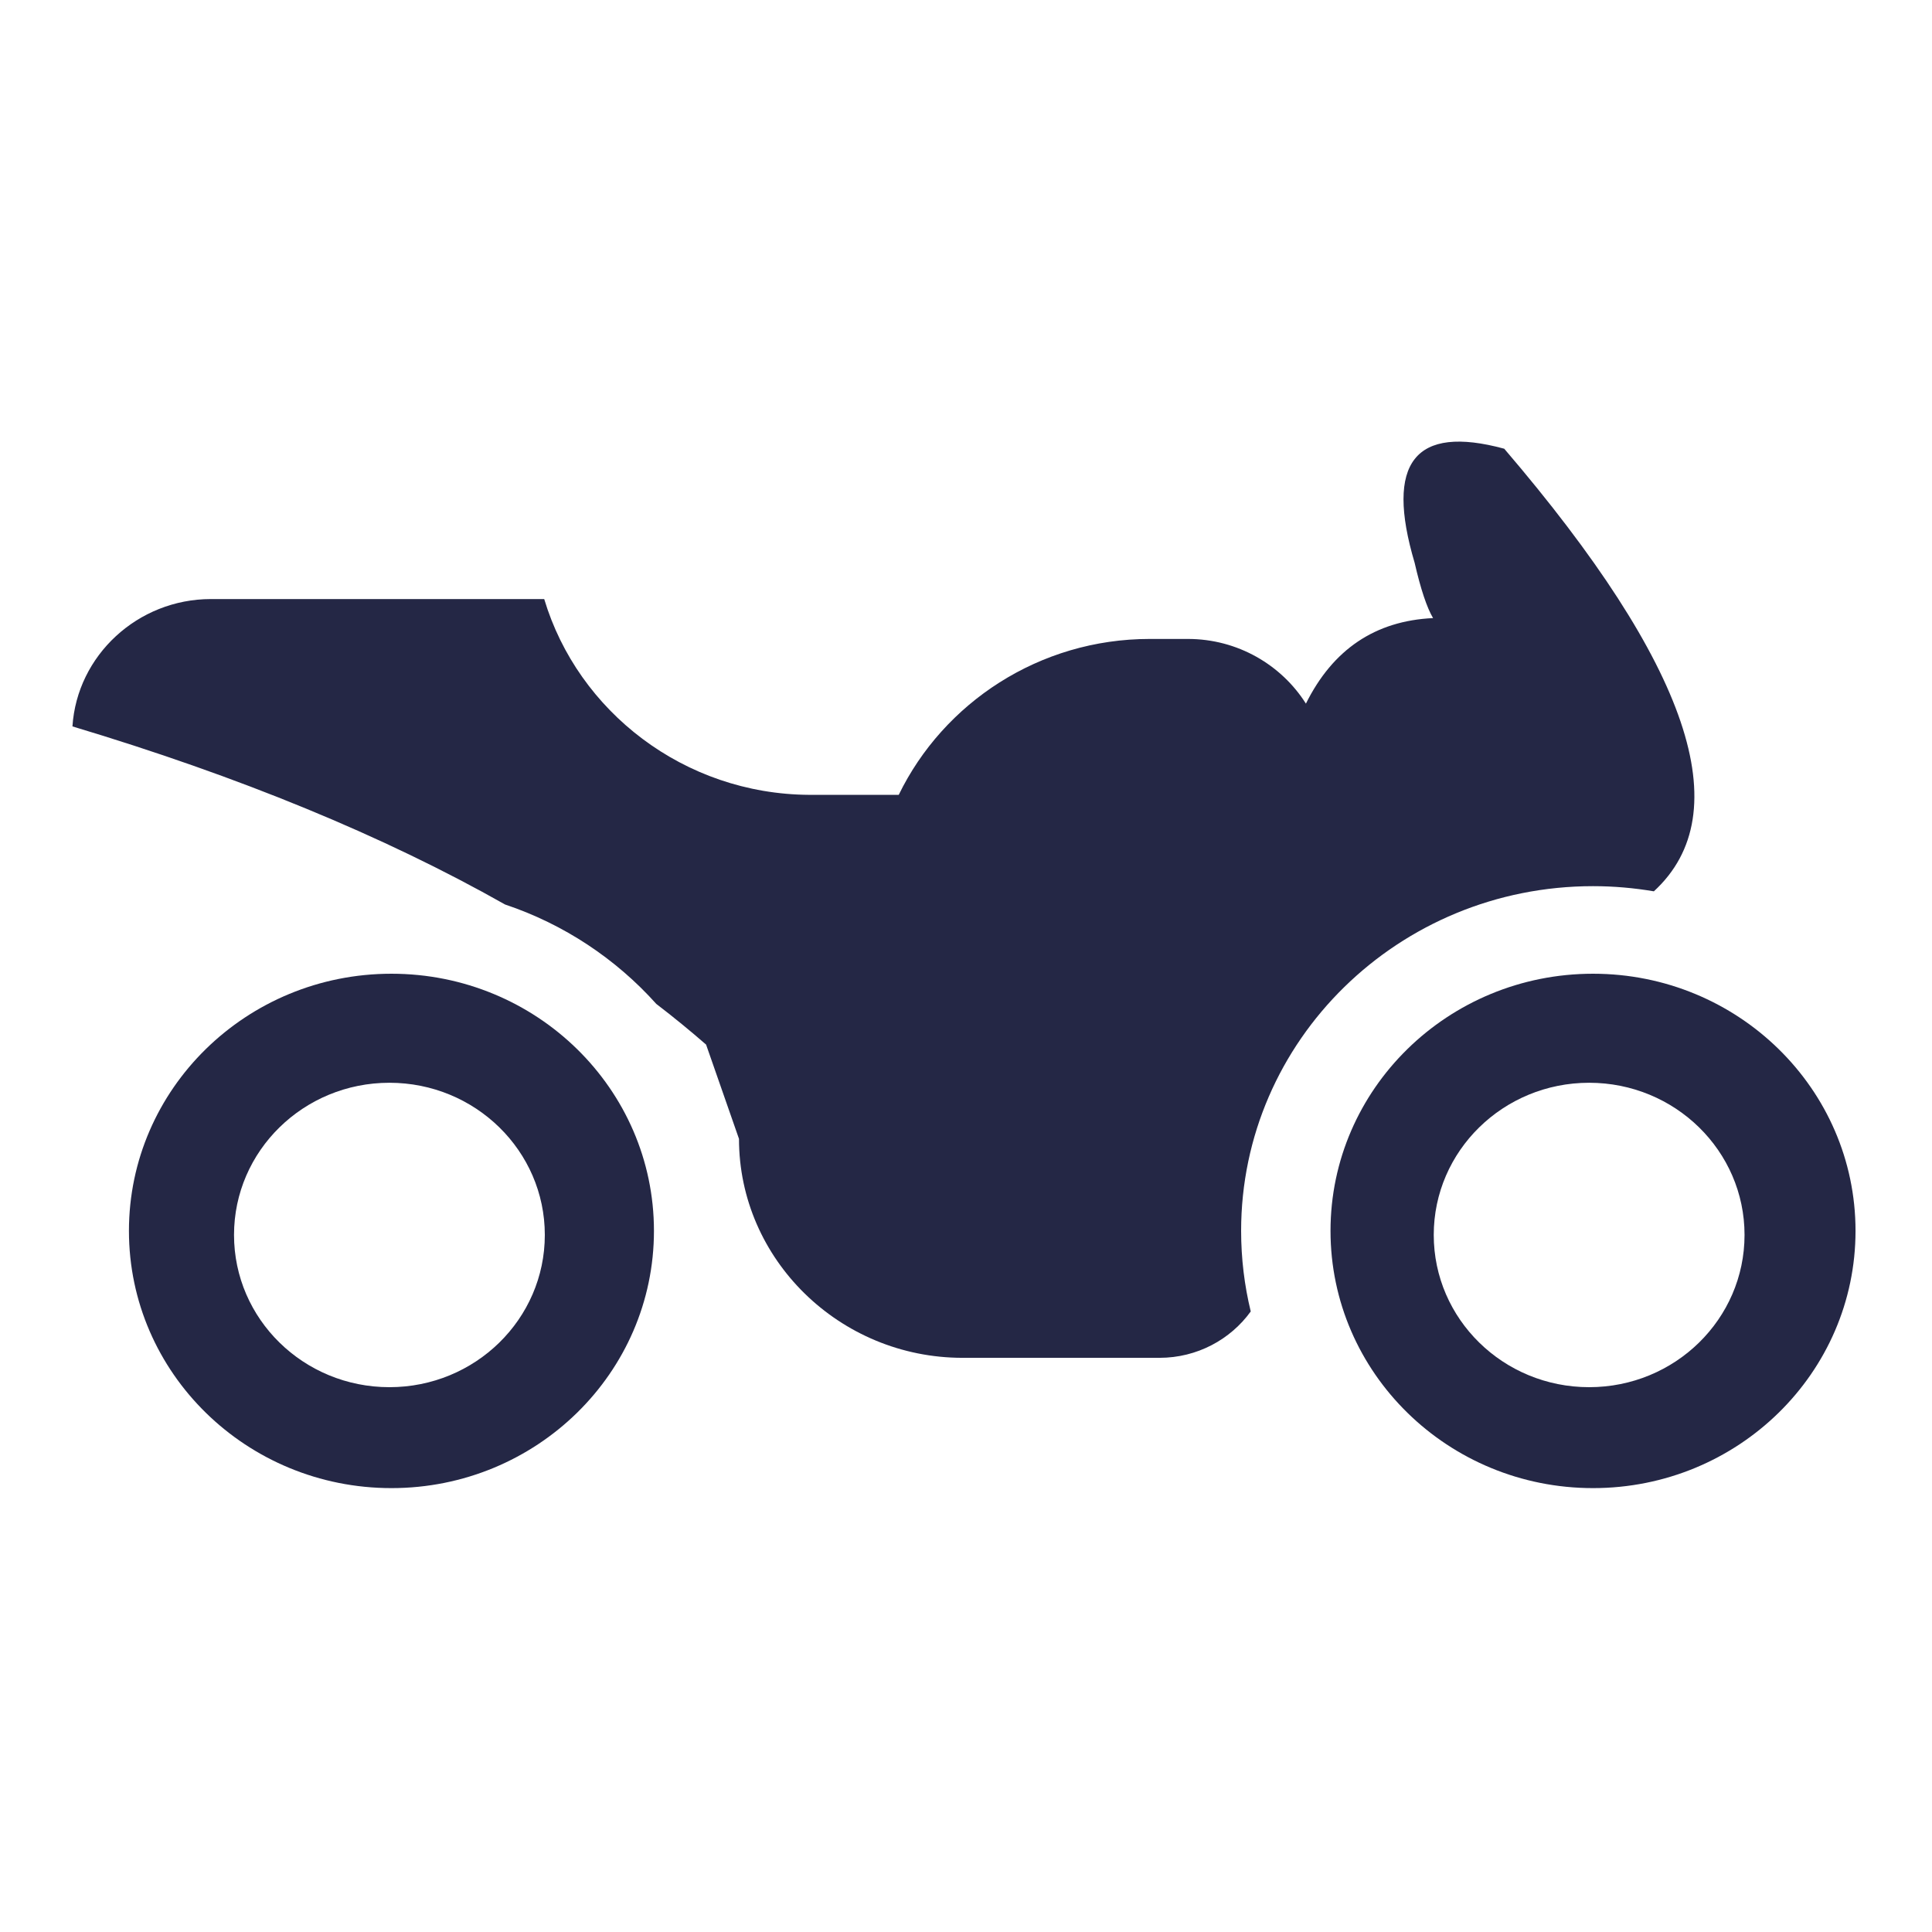 <svg viewBox="0 0 2000 2000" xmlns="http://www.w3.org/2000/svg">
	<path id="Path" fill="#242745" stroke="none" d="M 1649.089 917.352 C 1670.573 917.352 1691.637 919.238 1712.073 922.697 C 1800.629 841.267 1748.962 688.574 1557.179 464.513 C 1464.536 439.361 1433.621 478.766 1464.432 582.622 C 1470.719 609.974 1477.112 629.048 1483.505 639.843 C 1423.665 642.672 1379.754 672.225 1351.877 728.398 C 1326.516 688.26 1281.137 661.431 1229.681 661.431 L 1190.171 661.431 C 1075.94 661.431 976.695 727.56 930.373 822.822 L 837.731 822.822 C 708.198 822.089 598.264 736.468 563.366 620.14 L 218.366 620.14 C 142.491 620.14 79.716 678.619 75 751.978 C 248.129 803.959 397.363 865.371 522.808 936.32 C 583.906 956.756 637.668 992.702 679.379 1039.233 C 697.299 1052.962 714.487 1067.006 730.94 1081.363 L 765 1178.931 C 765 1303.643 869.17 1405.612 996.397 1405.612 L 1200.337 1405.612 C 1239.218 1405.612 1273.801 1386.644 1294.761 1357.615 C 1288.264 1330.89 1284.805 1302.909 1284.805 1274.194 C 1284.805 1077.171 1447.873 917.352 1649.089 917.352 Z"/>
	<path id="path1" fill="#242745" stroke="none" d="M 405.223 1008.003 C 255.15 1008.003 133.478 1127.265 133.478 1274.194 C 133.478 1421.228 255.15 1540.49 405.223 1540.49 C 555.296 1540.49 676.968 1421.228 676.968 1274.194 C 676.968 1127.265 555.296 1008.003 405.223 1008.003 Z M 403.127 1436.004 C 314.257 1436.004 242.26 1365.474 242.26 1278.386 C 242.26 1191.402 314.257 1120.872 403.127 1120.872 C 491.997 1120.872 563.995 1191.402 563.995 1278.386 C 563.995 1365.474 491.997 1436.004 403.127 1436.004 Z"/>
	<path id="path2" fill="#242745" stroke="none" d="M 1649.089 1008.003 C 1499.016 1008.003 1377.343 1127.265 1377.343 1274.194 C 1377.343 1421.228 1499.016 1540.49 1649.089 1540.49 C 1799.161 1540.49 1920.833 1421.228 1920.833 1274.194 C 1920.833 1127.265 1799.161 1008.003 1649.089 1008.003 Z M 1645.074 1436.004 C 1556.205 1436.004 1484.208 1365.474 1484.208 1278.386 C 1484.208 1191.402 1556.205 1120.872 1645.074 1120.872 C 1733.945 1120.872 1805.942 1191.402 1805.942 1278.386 C 1805.942 1365.474 1733.945 1436.004 1645.074 1436.004 Z"/>
</svg>